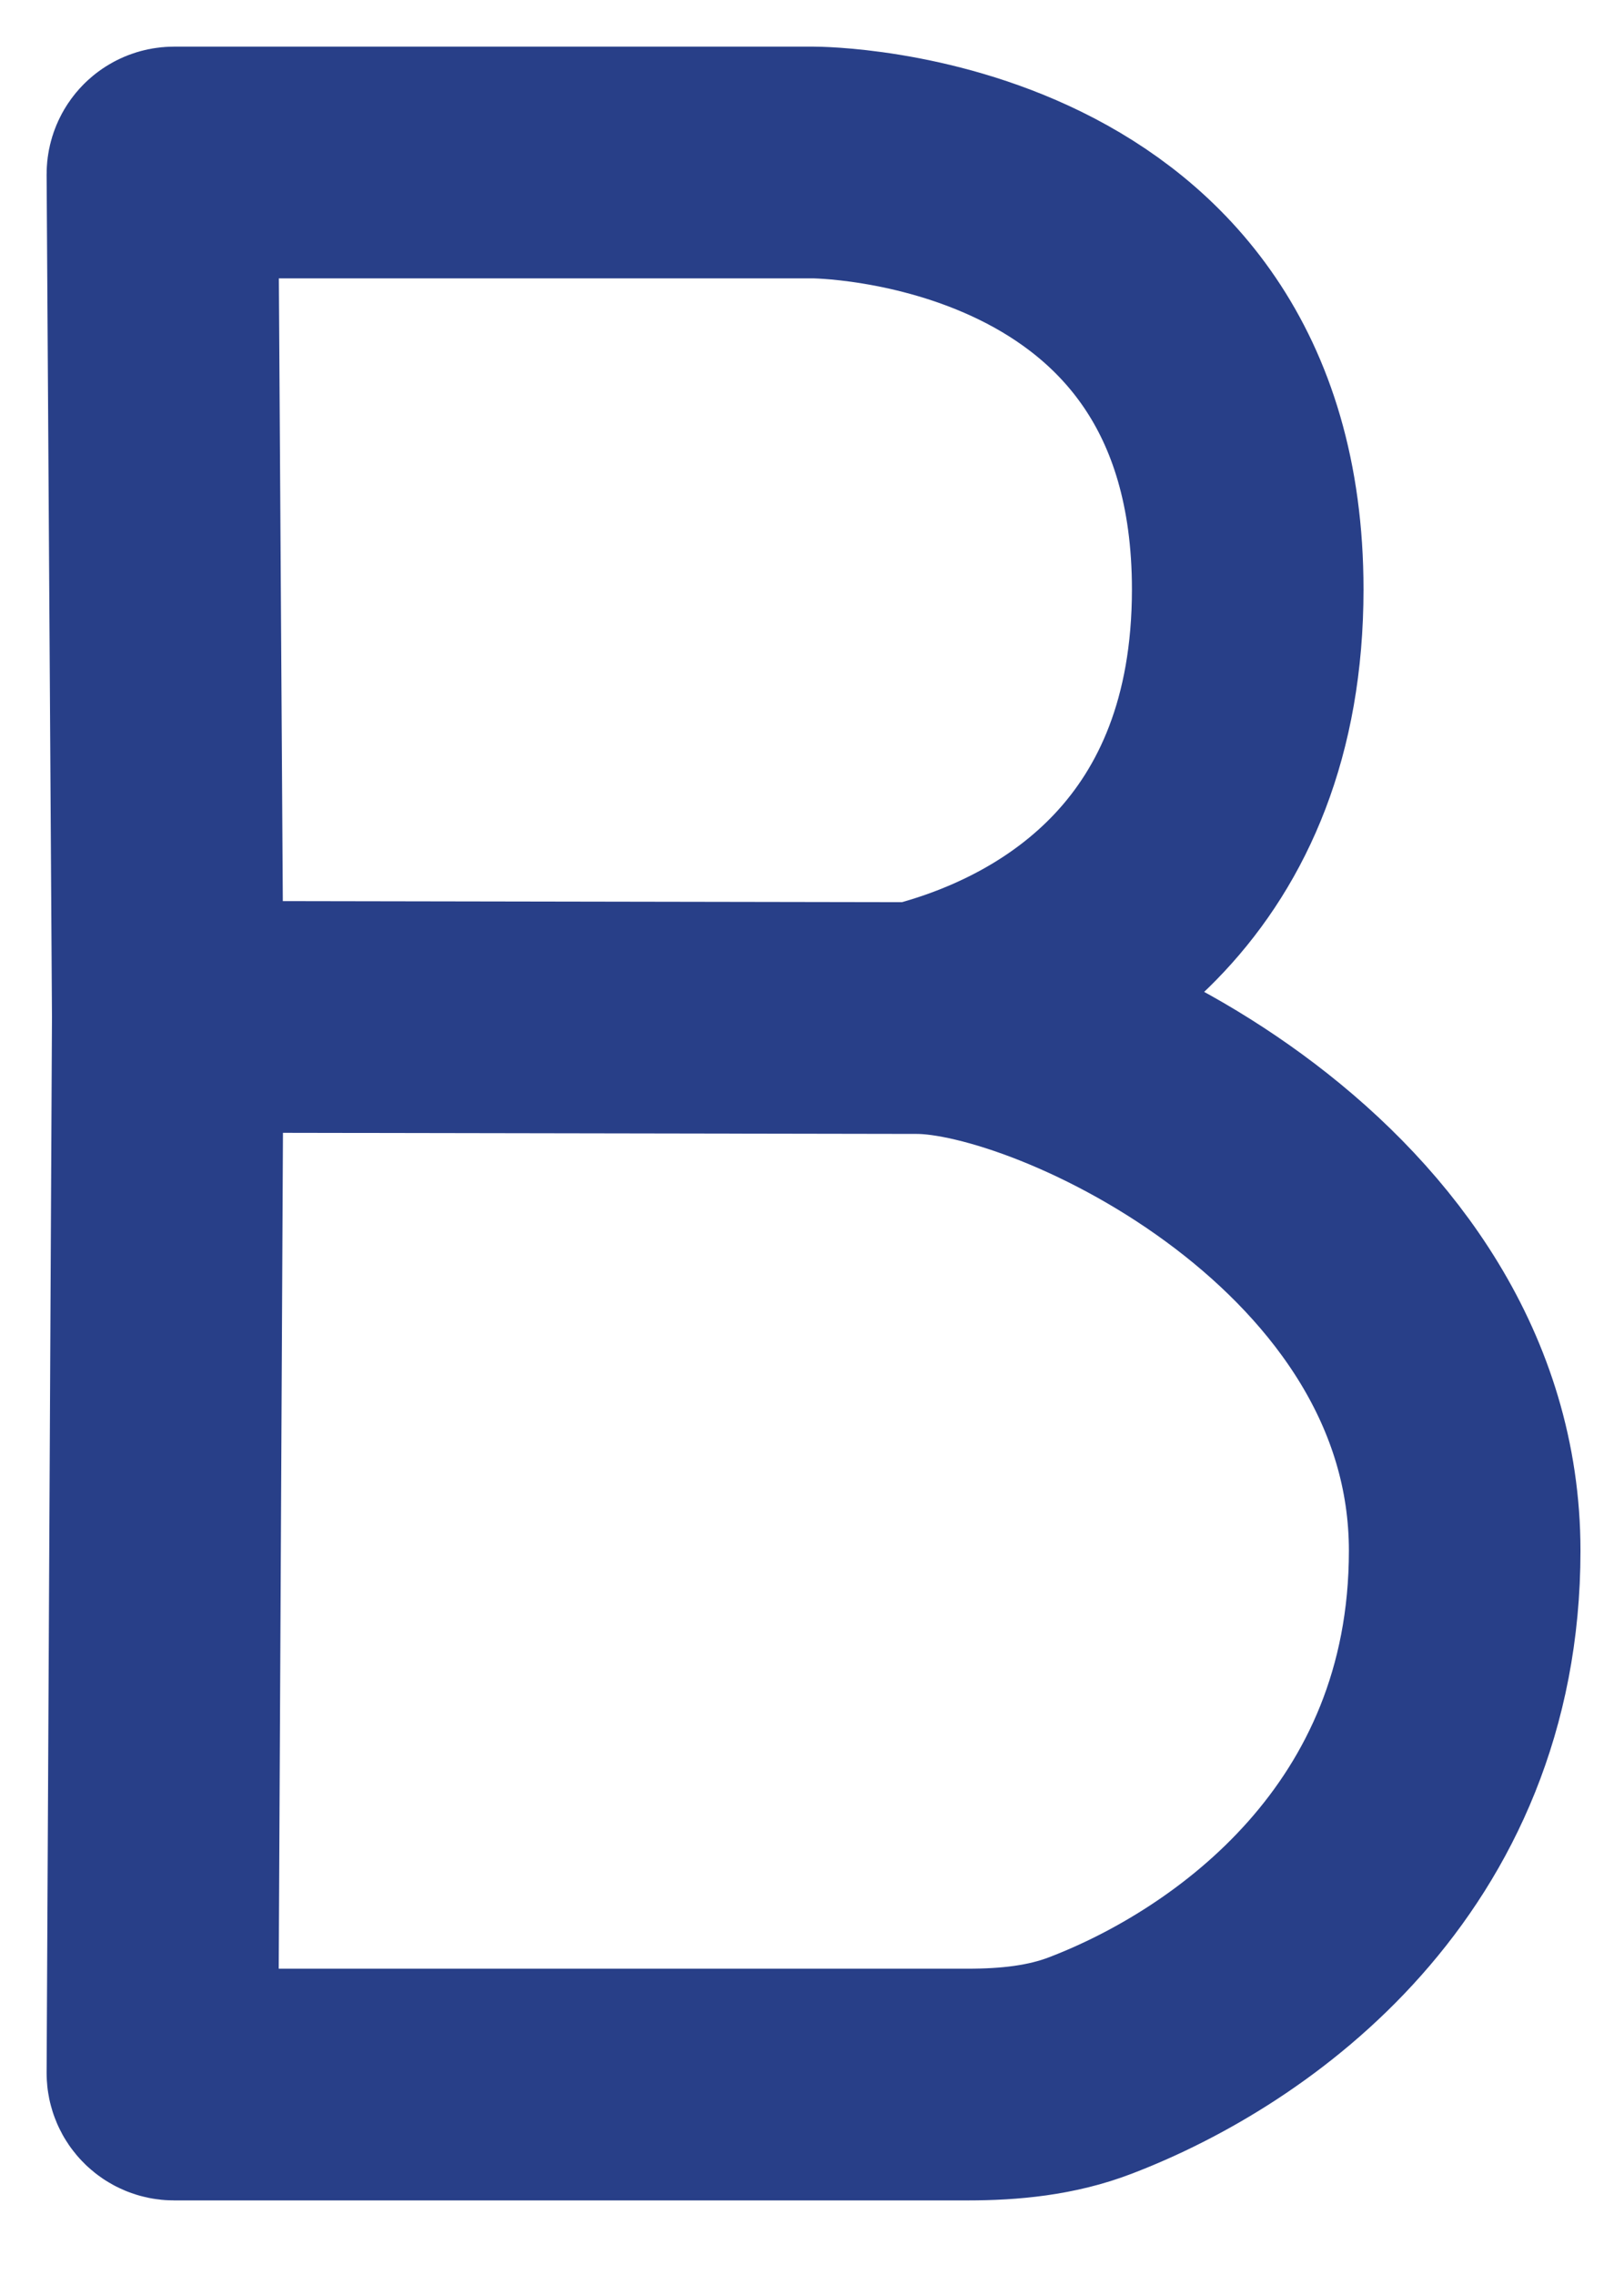 <?xml version="1.0" encoding="utf-8"?>
<svg xmlns="http://www.w3.org/2000/svg" fill="none" height="100%" overflow="visible" preserveAspectRatio="none" style="display: block;" viewBox="0 0 10 14" width="100%">
<path d="M1.033 6.257L1 1.072C1 1.032 1.032 1 1.072 1L5.009 1C5.009 1 7.683 1 7.683 3.628C7.682 5.328 6.578 6.023 5.678 6.257M1.033 6.257L1 12.757C1 12.796 1.032 12.828 1.072 12.828H5.958C6.216 12.828 6.475 12.803 6.716 12.71C7.654 12.351 9.019 11.383 9.019 9.543C9.019 7.44 6.538 6.265 5.647 6.265L1.033 6.257Z" id="Vector 149" stroke="#283F88" stroke-width="1.426"/>
</svg>